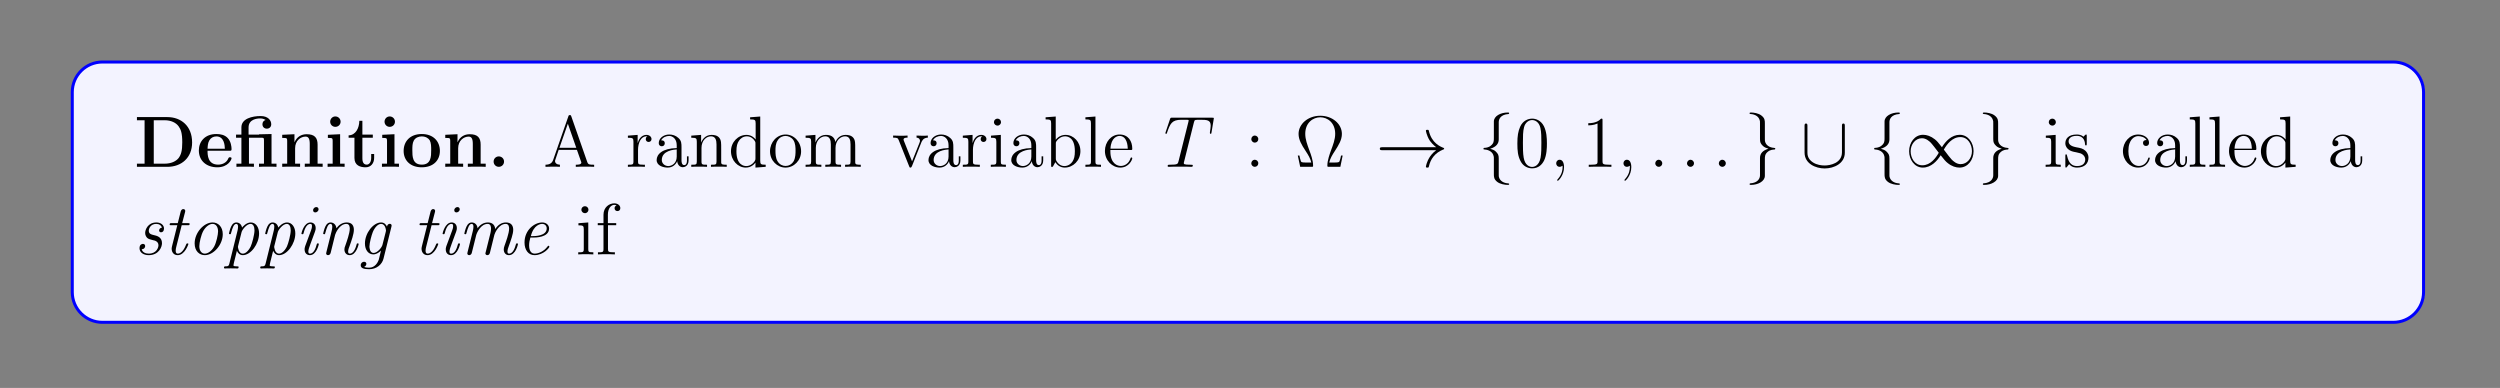<?xml version="1.0" encoding="UTF-8"?>
<svg xmlns="http://www.w3.org/2000/svg" xmlns:xlink="http://www.w3.org/1999/xlink" width="408.468" height="63.387" viewBox="0 0 408.468 63.387">
<rect x="0" y="0" width="408.468" height="63.387" fill="#808080" stroke="none"/>
<defs>
<g>
<g id="glyph-0-0">
</g>
<g id="glyph-0-1">
<path d="M 0.453 -8.125 L 0.453 -7.609 L 1.703 -7.609 L 1.703 -0.516 L 0.453 -0.516 L 0.453 0 L 5.438 0 C 7.703 0 9.469 -1.453 9.469 -3.984 C 9.469 -6.672 7.656 -8.125 5.438 -8.125 Z M 3.203 -0.516 L 3.203 -7.609 L 4.984 -7.609 C 6.016 -7.609 6.844 -7.219 7.281 -6.594 C 7.625 -6.109 7.859 -5.531 7.859 -4 C 7.859 -2.625 7.672 -2 7.266 -1.438 C 6.844 -0.906 6.047 -0.516 4.984 -0.516 Z M 3.203 -0.516 "/>
</g>
<g id="glyph-0-2">
<path d="M 5.359 -2.625 C 5.625 -2.625 5.703 -2.625 5.703 -2.906 C 5.703 -3.266 5.609 -4.156 5.062 -4.719 C 4.578 -5.219 3.906 -5.359 3.219 -5.359 C 1.375 -5.359 0.359 -4.156 0.359 -2.672 C 0.359 -1 1.594 0.078 3.375 0.078 C 5.156 0.078 5.703 -1.188 5.703 -1.391 C 5.703 -1.562 5.516 -1.562 5.453 -1.562 C 5.266 -1.562 5.25 -1.531 5.172 -1.375 C 4.875 -0.609 4.094 -0.359 3.516 -0.359 C 1.797 -0.359 1.781 -1.953 1.781 -2.625 Z M 1.781 -2.953 C 1.812 -3.453 1.828 -3.906 2.078 -4.328 C 2.297 -4.719 2.719 -4.969 3.219 -4.969 C 4.484 -4.969 4.594 -3.547 4.609 -2.953 Z M 1.781 -2.953 "/>
</g>
<g id="glyph-0-3">
<path d="M 4.109 -5.312 L 4.109 -5.266 L 2.406 -5.266 L 2.406 -6.438 C 2.406 -7.781 3.797 -7.906 4.281 -7.906 C 4.406 -7.906 4.828 -7.906 5.188 -7.656 C 4.828 -7.547 4.672 -7.266 4.672 -6.953 C 4.672 -6.516 4.984 -6.234 5.391 -6.234 C 5.781 -6.234 6.109 -6.5 6.109 -6.953 C 6.109 -7.609 5.578 -8.297 4.375 -8.297 C 3.031 -8.297 1.234 -7.891 1.234 -6.453 L 1.234 -5.266 L 0.359 -5.266 L 0.359 -4.75 L 1.234 -4.75 L 1.234 -0.516 L 0.422 -0.516 L 0.422 0 C 0.688 -0.031 1.531 -0.031 1.844 -0.031 C 2.172 -0.031 3.016 -0.031 3.281 0 L 3.281 -0.516 L 2.469 -0.516 L 2.469 -4.75 L 4.562 -4.75 C 4.859 -4.75 4.922 -4.734 4.922 -4.328 L 4.922 -0.516 L 4.109 -0.516 L 4.109 0 C 4.375 -0.031 5.219 -0.031 5.547 -0.031 C 5.859 -0.031 6.703 -0.031 6.969 0 L 6.969 -0.516 L 6.156 -0.516 L 6.156 -5.359 Z M 4.109 -5.312 "/>
</g>
<g id="glyph-0-4">
<path d="M 6.281 -3.625 C 6.281 -4.75 5.797 -5.328 4.5 -5.328 C 3.641 -5.328 2.906 -4.922 2.516 -4.031 L 2.5 -4.031 L 2.5 -5.328 L 0.5 -5.234 L 0.5 -4.719 C 1.234 -4.719 1.312 -4.719 1.312 -4.266 L 1.312 -0.516 L 0.5 -0.516 L 0.5 0 C 0.766 -0.031 1.625 -0.031 1.953 -0.031 C 2.281 -0.031 3.156 -0.031 3.422 0 L 3.422 -0.516 L 2.609 -0.516 L 2.609 -3.031 C 2.609 -4.312 3.547 -4.938 4.312 -4.938 C 4.75 -4.938 5 -4.656 5 -3.75 L 5 -0.516 L 4.188 -0.516 L 4.188 0 C 4.453 -0.031 5.312 -0.031 5.641 -0.031 C 5.969 -0.031 6.828 -0.031 7.109 0 L 7.109 -0.516 L 6.281 -0.516 Z M 6.281 -3.625 "/>
</g>
<g id="glyph-0-5">
<path d="M 2.641 -7.375 C 2.641 -7.859 2.25 -8.234 1.781 -8.234 C 1.297 -8.234 0.938 -7.828 0.938 -7.375 C 0.938 -6.922 1.297 -6.531 1.781 -6.531 C 2.25 -6.531 2.641 -6.891 2.641 -7.375 Z M 0.562 -5.234 L 0.562 -4.719 C 1.25 -4.719 1.344 -4.719 1.344 -4.266 L 1.344 -0.516 L 0.516 -0.516 L 0.516 0 C 0.797 -0.031 1.609 -0.031 1.938 -0.031 C 2.266 -0.031 3.016 -0.031 3.297 0 L 3.297 -0.516 L 2.562 -0.516 L 2.562 -5.328 Z M 0.562 -5.234 "/>
</g>
<g id="glyph-0-6">
<path d="M 2.5 -4.75 L 4.203 -4.75 L 4.203 -5.266 L 2.5 -5.266 L 2.5 -7.516 L 2 -7.516 C 1.984 -6.344 1.422 -5.172 0.25 -5.141 L 0.25 -4.75 L 1.203 -4.75 L 1.203 -1.453 C 1.203 -0.203 2.172 0.078 3.031 0.078 C 3.906 0.078 4.422 -0.594 4.422 -1.469 L 4.422 -2.094 L 3.938 -2.094 L 3.938 -1.484 C 3.938 -0.703 3.578 -0.359 3.203 -0.359 C 2.5 -0.359 2.5 -1.156 2.5 -1.422 Z M 2.5 -4.75 "/>
</g>
<g id="glyph-0-7">
<path d="M 6.281 -2.594 C 6.281 -4.188 5.188 -5.359 3.328 -5.359 C 1.391 -5.359 0.359 -4.141 0.359 -2.594 C 0.359 -1.047 1.453 0.078 3.312 0.078 C 5.25 0.078 6.281 -1.094 6.281 -2.594 Z M 3.328 -0.359 C 1.781 -0.359 1.781 -1.734 1.781 -2.719 C 1.781 -3.266 1.781 -3.859 2.016 -4.281 C 2.281 -4.766 2.812 -4.969 3.312 -4.969 C 3.984 -4.969 4.422 -4.656 4.625 -4.328 C 4.859 -3.891 4.859 -3.281 4.859 -2.719 C 4.859 -1.734 4.859 -0.359 3.328 -0.359 Z M 3.328 -0.359 "/>
</g>
<g id="glyph-0-8">
<path d="M 2.703 -0.859 C 2.703 -1.344 2.312 -1.703 1.844 -1.703 C 1.391 -1.703 1 -1.344 1 -0.859 C 1 -0.359 1.391 0 1.844 0 C 2.312 0 2.703 -0.359 2.703 -0.859 Z M 2.703 -0.859 "/>
</g>
<g id="glyph-1-0">
</g>
<g id="glyph-1-1">
<path d="M 4.578 -8.25 C 4.531 -8.391 4.516 -8.453 4.344 -8.453 C 4.188 -8.453 4.156 -8.422 4.094 -8.234 L 1.625 -1.156 C 1.453 -0.656 1.125 -0.359 0.359 -0.344 L 0.359 0 C 1.094 -0.031 1.109 -0.031 1.5 -0.031 C 1.828 -0.031 2.406 -0.031 2.719 0 L 2.719 -0.344 C 2.219 -0.359 1.922 -0.609 1.922 -0.938 C 1.922 -1 1.922 -1.031 1.984 -1.188 L 2.516 -2.766 L 5.5 -2.766 L 6.156 -0.906 C 6.219 -0.766 6.219 -0.734 6.219 -0.703 C 6.219 -0.344 5.609 -0.344 5.312 -0.344 L 5.312 0 C 5.594 -0.031 6.531 -0.031 6.859 -0.031 C 7.188 -0.031 8.047 -0.031 8.312 0 L 8.312 -0.344 C 7.547 -0.344 7.328 -0.344 7.172 -0.828 Z M 4.016 -7.047 L 5.391 -3.109 L 2.641 -3.109 Z M 4.016 -7.047 "/>
</g>
<g id="glyph-1-2">
<path d="M 1.984 -2.766 C 1.984 -3.906 2.453 -4.984 3.359 -4.984 C 3.453 -4.984 3.484 -4.984 3.531 -4.969 C 3.438 -4.922 3.25 -4.859 3.25 -4.531 C 3.25 -4.188 3.516 -4.062 3.703 -4.062 C 3.938 -4.062 4.188 -4.219 4.188 -4.531 C 4.188 -4.891 3.859 -5.219 3.359 -5.219 C 2.344 -5.219 2 -4.141 1.938 -3.906 L 1.922 -3.906 L 1.922 -5.219 L 0.328 -5.094 L 0.328 -4.75 C 1.141 -4.75 1.234 -4.672 1.234 -4.094 L 1.234 -0.875 C 1.234 -0.344 1.094 -0.344 0.328 -0.344 L 0.328 0 C 0.656 -0.031 1.312 -0.031 1.672 -0.031 C 1.984 -0.031 2.828 -0.031 3.109 0 L 3.109 -0.344 L 2.859 -0.344 C 2 -0.344 1.984 -0.469 1.984 -0.906 Z M 1.984 -2.766 "/>
</g>
<g id="glyph-1-3">
<path d="M 4.578 -3.156 C 4.578 -3.797 4.578 -4.281 4.047 -4.734 C 3.641 -5.109 3.109 -5.281 2.578 -5.281 C 1.609 -5.281 0.859 -4.641 0.859 -3.875 C 0.859 -3.531 1.094 -3.359 1.359 -3.359 C 1.641 -3.359 1.844 -3.562 1.844 -3.844 C 1.844 -4.328 1.422 -4.328 1.25 -4.328 C 1.516 -4.828 2.078 -5.047 2.562 -5.047 C 3.109 -5.047 3.797 -4.594 3.797 -3.531 L 3.797 -3.062 C 1.422 -3.016 0.516 -2.031 0.516 -1.109 C 0.516 -0.172 1.609 0.125 2.328 0.125 C 3.109 0.125 3.641 -0.359 3.875 -0.922 C 3.922 -0.359 4.281 0.062 4.797 0.062 C 5.047 0.062 5.734 -0.109 5.734 -1.047 L 5.734 -1.719 L 5.469 -1.719 L 5.469 -1.047 C 5.469 -0.375 5.188 -0.281 5.016 -0.281 C 4.578 -0.281 4.578 -0.906 4.578 -1.094 Z M 3.797 -1.672 C 3.797 -0.516 2.938 -0.125 2.422 -0.125 C 1.844 -0.125 1.359 -0.547 1.359 -1.109 C 1.359 -2.672 3.375 -2.812 3.797 -2.844 Z M 3.797 -1.672 "/>
</g>
<g id="glyph-1-4">
<path d="M 5.266 -2.875 C 5.266 -3.984 5.266 -4.312 5 -4.688 C 4.656 -5.156 4.094 -5.219 3.688 -5.219 C 2.547 -5.219 2.094 -4.234 2 -4 L 1.984 -4 L 1.984 -5.219 L 0.375 -5.094 L 0.375 -4.75 C 1.188 -4.75 1.281 -4.672 1.281 -4.094 L 1.281 -0.875 C 1.281 -0.344 1.156 -0.344 0.375 -0.344 L 0.375 0 C 0.688 -0.031 1.328 -0.031 1.656 -0.031 C 2 -0.031 2.641 -0.031 2.953 0 L 2.953 -0.344 C 2.188 -0.344 2.047 -0.344 2.047 -0.875 L 2.047 -3.078 C 2.047 -4.328 2.859 -4.984 3.594 -4.984 C 4.328 -4.984 4.5 -4.375 4.5 -3.656 L 4.5 -0.875 C 4.5 -0.344 4.375 -0.344 3.594 -0.344 L 3.594 0 C 3.906 -0.031 4.547 -0.031 4.875 -0.031 C 5.219 -0.031 5.859 -0.031 6.172 0 L 6.172 -0.344 C 5.578 -0.344 5.281 -0.344 5.266 -0.703 Z M 5.266 -2.875 "/>
</g>
<g id="glyph-1-5">
<path d="M 3.547 -8.094 L 3.547 -7.75 C 4.359 -7.75 4.453 -7.656 4.453 -7.078 L 4.453 -4.469 C 4.203 -4.812 3.688 -5.219 2.969 -5.219 C 1.594 -5.219 0.422 -4.062 0.422 -2.547 C 0.422 -1.047 1.547 0.125 2.844 0.125 C 3.75 0.125 4.266 -0.469 4.422 -0.703 L 4.422 0.125 L 6.094 0 L 6.094 -0.344 C 5.297 -0.344 5.203 -0.422 5.203 -1 L 5.203 -8.219 Z M 4.422 -1.391 C 4.422 -1.172 4.422 -1.141 4.266 -0.875 C 3.984 -0.469 3.5 -0.125 2.906 -0.125 C 2.594 -0.125 1.312 -0.234 1.312 -2.531 C 1.312 -3.391 1.453 -3.859 1.719 -4.25 C 1.953 -4.625 2.422 -4.984 3.016 -4.984 C 3.75 -4.984 4.172 -4.453 4.281 -4.266 C 4.422 -4.062 4.422 -4.031 4.422 -3.828 Z M 4.422 -1.391 "/>
</g>
<g id="glyph-1-6">
<path d="M 5.438 -2.531 C 5.438 -4.062 4.281 -5.281 2.906 -5.281 C 1.484 -5.281 0.359 -4.031 0.359 -2.531 C 0.359 -1.016 1.547 0.125 2.891 0.125 C 4.281 0.125 5.438 -1.047 5.438 -2.531 Z M 2.906 -0.141 C 2.469 -0.141 1.938 -0.328 1.594 -0.906 C 1.266 -1.438 1.25 -2.141 1.25 -2.641 C 1.25 -3.094 1.25 -3.812 1.625 -4.344 C 1.953 -4.859 2.469 -5.047 2.891 -5.047 C 3.359 -5.047 3.844 -4.828 4.172 -4.375 C 4.531 -3.828 4.531 -3.078 4.531 -2.641 C 4.531 -2.234 4.531 -1.5 4.234 -0.938 C 3.891 -0.359 3.359 -0.141 2.906 -0.141 Z M 2.906 -0.141 "/>
</g>
<g id="glyph-1-7">
<path d="M 8.484 -2.875 C 8.484 -3.984 8.484 -4.312 8.219 -4.688 C 7.875 -5.156 7.312 -5.219 6.922 -5.219 C 5.938 -5.219 5.438 -4.516 5.25 -4.047 C 5.078 -4.969 4.438 -5.219 3.688 -5.219 C 2.547 -5.219 2.094 -4.234 2 -4 L 1.984 -4 L 1.984 -5.219 L 0.375 -5.094 L 0.375 -4.75 C 1.188 -4.75 1.281 -4.672 1.281 -4.094 L 1.281 -0.875 C 1.281 -0.344 1.156 -0.344 0.375 -0.344 L 0.375 0 C 0.688 -0.031 1.328 -0.031 1.656 -0.031 C 2 -0.031 2.641 -0.031 2.953 0 L 2.953 -0.344 C 2.188 -0.344 2.047 -0.344 2.047 -0.875 L 2.047 -3.078 C 2.047 -4.328 2.859 -4.984 3.594 -4.984 C 4.328 -4.984 4.5 -4.375 4.5 -3.656 L 4.5 -0.875 C 4.5 -0.344 4.375 -0.344 3.594 -0.344 L 3.594 0 C 3.906 -0.031 4.547 -0.031 4.875 -0.031 C 5.219 -0.031 5.859 -0.031 6.172 0 L 6.172 -0.344 C 5.406 -0.344 5.266 -0.344 5.266 -0.875 L 5.266 -3.078 C 5.266 -4.328 6.094 -4.984 6.828 -4.984 C 7.562 -4.984 7.719 -4.375 7.719 -3.656 L 7.719 -0.875 C 7.719 -0.344 7.594 -0.344 6.828 -0.344 L 6.828 0 C 7.125 -0.031 7.766 -0.031 8.094 -0.031 C 8.438 -0.031 9.078 -0.031 9.391 0 L 9.391 -0.344 C 8.797 -0.344 8.5 -0.344 8.484 -0.703 Z M 8.484 -2.875 "/>
</g>
<g id="glyph-1-8">
<path d="M 4.828 -3.984 C 4.938 -4.234 5.141 -4.75 5.891 -4.766 L 5.891 -5.109 C 5.547 -5.078 5.391 -5.078 5.016 -5.078 C 4.766 -5.078 4.594 -5.078 4.047 -5.109 L 4.047 -4.766 C 4.547 -4.734 4.609 -4.375 4.609 -4.25 C 4.609 -4.141 4.578 -4.094 4.531 -3.938 L 3.312 -0.891 L 1.984 -4.234 C 1.938 -4.391 1.922 -4.391 1.922 -4.453 C 1.922 -4.766 2.375 -4.766 2.578 -4.766 L 2.578 -5.109 C 2.281 -5.078 1.672 -5.078 1.344 -5.078 C 0.953 -5.078 0.938 -5.078 0.219 -5.109 L 0.219 -4.766 C 0.875 -4.766 1 -4.719 1.141 -4.344 L 2.828 -0.109 C 2.891 0.062 2.906 0.125 3.062 0.125 C 3.141 0.125 3.203 0.094 3.297 -0.109 Z M 4.828 -3.984 "/>
</g>
<g id="glyph-1-9">
<path d="M 2.062 -7.297 C 2.062 -7.609 1.812 -7.875 1.484 -7.875 C 1.172 -7.875 0.906 -7.625 0.906 -7.312 C 0.906 -6.953 1.203 -6.734 1.484 -6.734 C 1.844 -6.734 2.062 -7.031 2.062 -7.297 Z M 0.422 -5.094 L 0.422 -4.75 C 1.188 -4.75 1.297 -4.672 1.297 -4.094 L 1.297 -0.875 C 1.297 -0.344 1.156 -0.344 0.391 -0.344 L 0.391 0 C 0.719 -0.031 1.297 -0.031 1.641 -0.031 C 1.766 -0.031 2.453 -0.031 2.859 0 L 2.859 -0.344 C 2.078 -0.344 2.031 -0.406 2.031 -0.859 L 2.031 -5.219 Z M 0.422 -5.094 "/>
</g>
<g id="glyph-1-10">
<path d="M 1.984 -8.219 L 0.328 -8.094 L 0.328 -7.75 C 1.141 -7.75 1.234 -7.656 1.234 -7.078 L 1.234 0 L 1.5 0 C 1.547 -0.094 1.875 -0.688 1.922 -0.766 C 2.188 -0.328 2.703 0.125 3.453 0.125 C 4.828 0.125 6.016 -1.031 6.016 -2.562 C 6.016 -4.062 4.906 -5.219 3.594 -5.219 C 2.938 -5.219 2.375 -4.922 1.984 -4.422 Z M 2 -3.797 C 2 -4 2 -4.031 2.125 -4.219 C 2.422 -4.641 2.938 -4.984 3.516 -4.984 C 3.875 -4.984 5.109 -4.844 5.109 -2.562 C 5.109 -1.781 5 -1.281 4.719 -0.859 C 4.484 -0.484 4 -0.125 3.406 -0.125 C 2.766 -0.125 2.359 -0.531 2.156 -0.859 C 2 -1.094 2 -1.156 2 -1.344 Z M 2 -3.797 "/>
</g>
<g id="glyph-1-11">
<path d="M 2.031 -8.219 L 0.391 -8.094 L 0.391 -7.75 C 1.203 -7.75 1.297 -7.656 1.297 -7.078 L 1.297 -0.875 C 1.297 -0.344 1.156 -0.344 0.391 -0.344 L 0.391 0 C 0.719 -0.031 1.297 -0.031 1.656 -0.031 C 2.016 -0.031 2.609 -0.031 2.938 0 L 2.938 -0.344 C 2.172 -0.344 2.031 -0.344 2.031 -0.875 Z M 2.031 -8.219 "/>
</g>
<g id="glyph-1-12">
<path d="M 4.531 -2.75 C 4.797 -2.75 4.828 -2.75 4.828 -2.969 C 4.828 -4.172 4.188 -5.281 2.75 -5.281 C 1.391 -5.281 0.359 -4.062 0.359 -2.594 C 0.359 -1.031 1.562 0.125 2.875 0.125 C 4.281 0.125 4.828 -1.156 4.828 -1.406 C 4.828 -1.484 4.766 -1.531 4.688 -1.531 C 4.594 -1.531 4.578 -1.469 4.547 -1.406 C 4.234 -0.422 3.453 -0.141 2.953 -0.141 C 2.453 -0.141 1.25 -0.469 1.25 -2.516 L 1.25 -2.75 Z M 1.266 -2.969 C 1.359 -4.828 2.406 -5.047 2.734 -5.047 C 4 -5.047 4.078 -3.375 4.094 -2.969 Z M 1.266 -2.969 "/>
</g>
<g id="glyph-1-13">
<path d="M 2.172 -4.531 C 2.172 -4.859 1.906 -5.109 1.609 -5.109 C 1.266 -5.109 1.031 -4.828 1.031 -4.531 C 1.031 -4.188 1.328 -3.953 1.594 -3.953 C 1.922 -3.953 2.172 -4.203 2.172 -4.531 Z M 2.172 -0.578 C 2.172 -0.906 1.906 -1.156 1.609 -1.156 C 1.266 -1.156 1.031 -0.875 1.031 -0.578 C 1.031 -0.219 1.328 0 1.594 0 C 1.922 0 2.172 -0.25 2.172 -0.578 Z M 2.172 -0.578 "/>
</g>
<g id="glyph-1-14">
<path d="M 7.844 -1.844 L 7.578 -1.844 C 7.516 -1.547 7.469 -1.234 7.359 -0.984 C 7.312 -0.797 7.266 -0.703 6.578 -0.703 L 5.656 -0.703 C 5.797 -1.359 6.141 -1.938 6.625 -2.672 C 7.172 -3.531 7.719 -4.391 7.719 -5.375 C 7.719 -7.016 6.156 -8.344 4.188 -8.344 C 2.188 -8.344 0.641 -7 0.641 -5.375 C 0.641 -4.406 1.172 -3.547 1.734 -2.688 C 2.234 -1.922 2.578 -1.359 2.719 -0.703 L 1.781 -0.703 C 1.094 -0.703 1.047 -0.797 1 -0.969 C 0.906 -1.219 0.844 -1.562 0.781 -1.844 L 0.516 -1.844 L 0.906 0 L 2.734 0 C 3 0 3.016 0 3.016 -0.219 C 3.016 -1.047 2.641 -2.078 2.406 -2.688 C 2.062 -3.625 1.734 -4.484 1.734 -5.391 C 1.734 -7.219 3.016 -8.094 4.188 -8.094 C 5.359 -8.094 6.625 -7.219 6.625 -5.391 C 6.625 -4.484 6.281 -3.594 5.953 -2.719 C 5.75 -2.156 5.344 -1.062 5.344 -0.219 C 5.344 0 5.375 0 5.641 0 L 7.469 0 Z M 7.844 -1.844 "/>
</g>
<g id="glyph-1-15">
<path d="M 5.312 -3.797 C 5.312 -4.766 5.25 -5.734 4.828 -6.625 C 4.328 -7.609 3.484 -7.875 2.906 -7.875 C 2.219 -7.875 1.375 -7.531 0.938 -6.547 C 0.609 -5.797 0.484 -5.062 0.484 -3.797 C 0.484 -2.641 0.562 -1.781 1 -0.938 C 1.453 -0.031 2.281 0.25 2.891 0.25 C 3.922 0.25 4.516 -0.359 4.859 -1.047 C 5.281 -1.938 5.312 -3.109 5.312 -3.797 Z M 2.891 0.016 C 2.516 0.016 1.734 -0.203 1.516 -1.5 C 1.391 -2.203 1.391 -3.109 1.391 -3.938 C 1.391 -4.906 1.391 -5.781 1.578 -6.484 C 1.781 -7.266 2.375 -7.641 2.891 -7.641 C 3.344 -7.641 4.031 -7.359 4.25 -6.344 C 4.406 -5.672 4.406 -4.734 4.406 -3.938 C 4.406 -3.141 4.406 -2.234 4.281 -1.516 C 4.047 -0.219 3.297 0.016 2.891 0.016 Z M 2.891 0.016 "/>
</g>
<g id="glyph-1-16">
<path d="M 3.406 -7.594 C 3.406 -7.859 3.406 -7.875 3.172 -7.875 C 2.891 -7.562 2.297 -7.125 1.078 -7.125 L 1.078 -6.781 C 1.344 -6.781 1.938 -6.781 2.594 -7.078 L 2.594 -0.906 C 2.594 -0.484 2.562 -0.344 1.516 -0.344 L 1.156 -0.344 L 1.156 0 C 1.469 -0.031 2.625 -0.031 3.016 -0.031 C 3.406 -0.031 4.531 -0.031 4.859 0 L 4.859 -0.344 L 4.484 -0.344 C 3.453 -0.344 3.406 -0.484 3.406 -0.906 Z M 3.406 -7.594 "/>
</g>
<g id="glyph-1-17">
<path d="M 3.891 -5.016 C 3.891 -5.219 3.891 -5.281 3.766 -5.281 C 3.672 -5.281 3.453 -5.016 3.359 -4.922 C 3 -5.219 2.625 -5.281 2.25 -5.281 C 0.812 -5.281 0.391 -4.5 0.391 -3.844 C 0.391 -3.719 0.391 -3.297 0.844 -2.891 C 1.219 -2.562 1.625 -2.469 2.172 -2.375 C 2.812 -2.234 2.969 -2.203 3.266 -1.969 C 3.484 -1.781 3.641 -1.531 3.641 -1.203 C 3.641 -0.688 3.344 -0.125 2.297 -0.125 C 1.516 -0.125 0.953 -0.562 0.688 -1.75 C 0.641 -1.969 0.641 -1.984 0.625 -1.984 C 0.609 -2.031 0.562 -2.031 0.516 -2.031 C 0.391 -2.031 0.391 -1.984 0.391 -1.766 L 0.391 -0.156 C 0.391 0.062 0.391 0.125 0.516 0.125 C 0.562 0.125 0.578 0.109 0.781 -0.141 C 0.844 -0.219 0.844 -0.25 1.016 -0.438 C 1.469 0.125 2.109 0.125 2.312 0.125 C 3.547 0.125 4.172 -0.562 4.172 -1.5 C 4.172 -2.141 3.781 -2.516 3.672 -2.625 C 3.25 -3 2.922 -3.062 2.141 -3.203 C 1.781 -3.281 0.922 -3.453 0.922 -4.156 C 0.922 -4.531 1.172 -5.062 2.234 -5.062 C 3.531 -5.062 3.594 -3.969 3.625 -3.594 C 3.641 -3.5 3.719 -3.5 3.75 -3.5 C 3.891 -3.5 3.891 -3.562 3.891 -3.781 Z M 3.891 -5.016 "/>
</g>
<g id="glyph-1-18">
<path d="M 4.281 -4.375 C 4.141 -4.375 3.703 -4.375 3.703 -3.891 C 3.703 -3.609 3.906 -3.406 4.188 -3.406 C 4.469 -3.406 4.688 -3.578 4.688 -3.922 C 4.688 -4.719 3.859 -5.281 2.906 -5.281 C 1.516 -5.281 0.422 -4.047 0.422 -2.562 C 0.422 -1.047 1.547 0.125 2.891 0.125 C 4.453 0.125 4.812 -1.297 4.812 -1.406 C 4.812 -1.516 4.719 -1.516 4.688 -1.516 C 4.578 -1.516 4.578 -1.484 4.531 -1.344 C 4.281 -0.5 3.641 -0.141 3 -0.141 C 2.281 -0.141 1.312 -0.766 1.312 -2.562 C 1.312 -4.531 2.328 -5.016 2.906 -5.016 C 3.359 -5.016 4.016 -4.844 4.281 -4.375 Z M 4.281 -4.375 "/>
</g>
<g id="glyph-1-19">
<path d="M 2.031 -4.766 L 3.375 -4.766 L 3.375 -5.109 L 2.016 -5.109 L 2.016 -6.484 C 2.016 -7.562 2.562 -8.094 3.047 -8.094 C 3.141 -8.094 3.312 -8.078 3.453 -8 C 3.406 -8 3.109 -7.891 3.109 -7.547 C 3.109 -7.266 3.297 -7.078 3.578 -7.078 C 3.859 -7.078 4.047 -7.266 4.047 -7.562 C 4.047 -8 3.625 -8.344 3.062 -8.344 C 2.234 -8.344 1.297 -7.703 1.297 -6.484 L 1.297 -5.109 L 0.359 -5.109 L 0.359 -4.766 L 1.297 -4.766 L 1.297 -0.875 C 1.297 -0.344 1.156 -0.344 0.391 -0.344 L 0.391 0 C 0.719 -0.031 1.375 -0.031 1.734 -0.031 C 2.047 -0.031 2.891 -0.031 3.156 0 L 3.156 -0.344 L 2.922 -0.344 C 2.062 -0.344 2.031 -0.469 2.031 -0.906 Z M 2.031 -4.766 "/>
</g>
<g id="glyph-1-20">
<path d="M 1.984 -4.766 L 3.656 -4.766 L 3.656 -5.109 L 1.984 -5.109 L 1.984 -7.281 L 1.734 -7.281 C 1.719 -6.172 1.297 -5.031 0.219 -5 L 0.219 -4.766 L 1.219 -4.766 L 1.219 -1.469 C 1.219 -0.156 2.094 0.125 2.719 0.125 C 3.469 0.125 3.859 -0.609 3.859 -1.469 L 3.859 -2.141 L 3.594 -2.141 L 3.594 -1.5 C 3.594 -0.641 3.25 -0.141 2.797 -0.141 C 1.984 -0.141 1.984 -1.25 1.984 -1.438 Z M 1.984 -4.766 "/>
</g>
<g id="glyph-1-21">
<path d="M 5.266 -2.875 C 5.266 -3.984 5.266 -4.312 5 -4.688 C 4.656 -5.156 4.094 -5.219 3.688 -5.219 C 2.672 -5.219 2.203 -4.453 2.031 -4.094 L 2.031 -8.219 L 0.375 -8.094 L 0.375 -7.75 C 1.188 -7.75 1.281 -7.656 1.281 -7.078 L 1.281 -0.875 C 1.281 -0.344 1.156 -0.344 0.375 -0.344 L 0.375 0 C 0.688 -0.031 1.328 -0.031 1.656 -0.031 C 2 -0.031 2.641 -0.031 2.953 0 L 2.953 -0.344 C 2.188 -0.344 2.047 -0.344 2.047 -0.875 L 2.047 -3.078 C 2.047 -4.328 2.859 -4.984 3.594 -4.984 C 4.328 -4.984 4.5 -4.375 4.5 -3.656 L 4.5 -0.875 C 4.5 -0.344 4.375 -0.344 3.594 -0.344 L 3.594 0 C 3.906 -0.031 4.547 -0.031 4.875 -0.031 C 5.219 -0.031 5.859 -0.031 6.172 0 L 6.172 -0.344 C 5.578 -0.344 5.281 -0.344 5.266 -0.703 Z M 5.266 -2.875 "/>
</g>
<g id="glyph-1-22">
<path d="M 8 -3.844 C 8.156 -3.844 8.375 -3.844 8.375 -4.047 C 8.375 -4.281 8.172 -4.281 8 -4.281 L 1.016 -4.281 C 0.859 -4.281 0.641 -4.281 0.641 -4.062 C 0.641 -3.844 0.844 -3.844 1.016 -3.844 Z M 8 -1.641 C 8.156 -1.641 8.375 -1.641 8.375 -1.844 C 8.375 -2.078 8.172 -2.078 8 -2.078 L 1.016 -2.078 C 0.859 -2.078 0.641 -2.078 0.641 -1.859 C 0.641 -1.641 0.844 -1.641 1.016 -1.641 Z M 8 -1.641 "/>
</g>
<g id="glyph-1-23">
<path d="M 2.906 1.953 C 2.141 1.953 2 1.953 2 1.422 L 2 -0.641 C 2.219 -0.344 2.703 0.125 3.453 0.125 C 4.828 0.125 6.016 -1.031 6.016 -2.562 C 6.016 -4.062 4.906 -5.219 3.609 -5.219 C 2.562 -5.219 2.016 -4.484 1.984 -4.422 L 1.984 -5.219 L 0.328 -5.094 L 0.328 -4.75 C 1.156 -4.75 1.234 -4.672 1.234 -4.141 L 1.234 1.422 C 1.234 1.953 1.094 1.953 0.328 1.953 L 0.328 2.297 C 0.641 2.281 1.281 2.281 1.609 2.281 C 1.953 2.281 2.594 2.281 2.906 2.297 Z M 2 -3.781 C 2 -4 2 -4.016 2.125 -4.203 C 2.484 -4.734 3.062 -4.969 3.516 -4.969 C 4.406 -4.969 5.109 -3.891 5.109 -2.562 C 5.109 -1.156 4.312 -0.125 3.406 -0.125 C 3.031 -0.125 2.688 -0.266 2.453 -0.5 C 2.172 -0.766 2 -1 2 -1.344 Z M 2 -3.781 "/>
</g>
<g id="glyph-1-24">
<path d="M 2.172 -0.578 C 2.172 -0.906 1.906 -1.156 1.609 -1.156 C 1.266 -1.156 1.031 -0.875 1.031 -0.578 C 1.031 -0.219 1.328 0 1.594 0 C 1.922 0 2.172 -0.25 2.172 -0.578 Z M 2.172 -0.578 "/>
</g>
<g id="glyph-2-0">
</g>
<g id="glyph-2-1">
<path d="M 4.938 -7.219 C 5.016 -7.516 5.031 -7.609 5.219 -7.656 C 5.312 -7.688 5.703 -7.688 5.953 -7.688 C 7.125 -7.688 7.688 -7.641 7.688 -6.719 C 7.688 -6.531 7.641 -6.094 7.562 -5.656 L 7.562 -5.5 C 7.562 -5.453 7.609 -5.391 7.672 -5.391 C 7.797 -5.391 7.797 -5.453 7.828 -5.641 L 8.172 -7.734 C 8.203 -7.844 8.203 -7.859 8.203 -7.906 C 8.203 -8.031 8.125 -8.031 7.891 -8.031 L 1.406 -8.031 C 1.141 -8.031 1.125 -8.016 1.047 -7.812 L 0.328 -5.672 C 0.312 -5.656 0.281 -5.516 0.281 -5.5 C 0.281 -5.453 0.328 -5.391 0.406 -5.391 C 0.5 -5.391 0.516 -5.438 0.562 -5.594 C 1.062 -7.016 1.312 -7.688 2.891 -7.688 L 3.688 -7.688 C 3.969 -7.688 4.094 -7.688 4.094 -7.562 C 4.094 -7.516 4.094 -7.5 4.031 -7.281 L 2.438 -0.922 C 2.328 -0.469 2.297 -0.344 1.047 -0.344 C 0.75 -0.344 0.656 -0.344 0.656 -0.125 C 0.656 0 0.797 0 0.859 0 C 1.156 0 1.453 -0.031 1.75 -0.031 L 3.594 -0.031 C 3.891 -0.031 4.219 0 4.516 0 C 4.641 0 4.766 0 4.766 -0.219 C 4.766 -0.344 4.672 -0.344 4.375 -0.344 C 3.297 -0.344 3.297 -0.453 3.297 -0.625 C 3.297 -0.641 3.297 -0.719 3.359 -0.906 Z M 4.938 -7.219 "/>
</g>
<g id="glyph-2-2">
<path d="M 2.312 0.047 C 2.312 -0.641 2.078 -1.156 1.594 -1.156 C 1.219 -1.156 1.031 -0.844 1.031 -0.578 C 1.031 -0.312 1.203 0 1.609 0 C 1.766 0 1.891 -0.047 2 -0.156 C 2.031 -0.172 2.031 -0.172 2.047 -0.172 C 2.078 -0.172 2.078 -0.016 2.078 0.047 C 2.078 0.438 2 1.203 1.312 1.984 C 1.188 2.125 1.188 2.141 1.188 2.172 C 1.188 2.234 1.25 2.281 1.297 2.281 C 1.391 2.281 2.312 1.406 2.312 0.047 Z M 2.312 0.047 "/>
</g>
<g id="glyph-2-3">
<path d="M 2.172 -0.562 C 2.172 -0.906 1.891 -1.156 1.609 -1.156 C 1.266 -1.156 1.031 -0.859 1.031 -0.578 C 1.031 -0.234 1.312 0 1.594 0 C 1.938 0 2.172 -0.281 2.172 -0.562 Z M 2.172 -0.562 "/>
</g>
<g id="glyph-2-4">
<path d="M 2.438 -3.469 C 2.469 -3.547 2.766 -4.141 3.203 -4.516 C 3.5 -4.797 3.906 -4.984 4.375 -4.984 C 4.844 -4.984 5.016 -4.625 5.016 -4.156 C 5.016 -3.484 4.531 -2.125 4.281 -1.5 C 4.188 -1.203 4.125 -1.047 4.125 -0.844 C 4.125 -0.312 4.484 0.125 5.062 0.125 C 6.156 0.125 6.578 -1.625 6.578 -1.688 C 6.578 -1.75 6.531 -1.797 6.453 -1.797 C 6.344 -1.797 6.344 -1.766 6.281 -1.562 C 6 -0.594 5.547 -0.125 5.094 -0.125 C 4.969 -0.125 4.781 -0.125 4.781 -0.516 C 4.781 -0.812 4.922 -1.156 4.984 -1.328 C 5.219 -1.984 5.719 -3.297 5.719 -3.984 C 5.719 -4.688 5.312 -5.219 4.406 -5.219 C 3.359 -5.219 2.797 -4.484 2.578 -4.188 C 2.547 -4.859 2.062 -5.219 1.547 -5.219 C 1.156 -5.219 0.906 -5 0.703 -4.594 C 0.484 -4.172 0.312 -3.453 0.312 -3.406 C 0.312 -3.359 0.359 -3.297 0.453 -3.297 C 0.547 -3.297 0.562 -3.312 0.625 -3.594 C 0.812 -4.312 1.031 -4.984 1.5 -4.984 C 1.781 -4.984 1.875 -4.797 1.875 -4.438 C 1.875 -4.188 1.75 -3.719 1.672 -3.359 L 1.344 -2.078 C 1.297 -1.844 1.156 -1.312 1.094 -1.094 C 1.016 -0.797 0.891 -0.234 0.891 -0.172 C 0.891 -0.016 1.016 0.125 1.203 0.125 C 1.344 0.125 1.5 0.047 1.594 -0.125 C 1.625 -0.188 1.734 -0.609 1.781 -0.844 Z M 2.438 -3.469 "/>
</g>
<g id="glyph-2-5">
<path d="M 5.625 -4.812 L 4.516 -7.406 C 4.672 -7.688 5.016 -7.734 5.156 -7.75 C 5.234 -7.75 5.359 -7.75 5.359 -7.953 C 5.359 -8.094 5.266 -8.094 5.188 -8.094 C 4.984 -8.094 4.75 -8.062 4.547 -8.062 L 3.859 -8.062 C 3.141 -8.062 2.625 -8.094 2.609 -8.094 C 2.516 -8.094 2.391 -8.094 2.391 -7.859 C 2.391 -7.75 2.5 -7.75 2.656 -7.75 C 3.344 -7.75 3.391 -7.625 3.5 -7.344 L 4.922 -4.047 L 2.344 -1.297 C 1.922 -0.844 1.406 -0.391 0.531 -0.344 C 0.391 -0.328 0.297 -0.328 0.297 -0.125 C 0.297 -0.078 0.312 0 0.438 0 C 0.609 0 0.781 -0.031 0.953 -0.031 L 1.5 -0.031 C 1.891 -0.031 2.297 0 2.672 0 C 2.75 0 2.891 0 2.891 -0.219 C 2.891 -0.328 2.812 -0.344 2.734 -0.344 C 2.5 -0.359 2.344 -0.5 2.344 -0.688 C 2.344 -0.891 2.484 -1.031 2.828 -1.391 L 3.891 -2.531 C 4.141 -2.812 4.766 -3.5 5.031 -3.75 L 6.281 -0.844 C 6.281 -0.812 6.344 -0.703 6.344 -0.688 C 6.344 -0.578 6.078 -0.359 5.703 -0.344 C 5.625 -0.344 5.5 -0.328 5.5 -0.125 C 5.5 0 5.609 0 5.672 0 C 5.875 0 6.109 -0.031 6.312 -0.031 L 7.609 -0.031 C 7.828 -0.031 8.047 0 8.25 0 C 8.344 0 8.469 0 8.469 -0.219 C 8.469 -0.344 8.344 -0.344 8.25 -0.344 C 7.531 -0.359 7.516 -0.422 7.312 -0.859 L 5.75 -4.531 L 7.25 -6.141 C 7.359 -6.25 7.641 -6.547 7.75 -6.672 C 8.25 -7.203 8.734 -7.688 9.688 -7.75 C 9.812 -7.75 9.922 -7.75 9.922 -7.953 C 9.922 -8.094 9.812 -8.094 9.766 -8.094 C 9.609 -8.094 9.422 -8.062 9.266 -8.062 L 8.719 -8.062 C 8.344 -8.062 7.922 -8.094 7.562 -8.094 C 7.469 -8.094 7.328 -8.094 7.328 -7.875 C 7.328 -7.75 7.422 -7.75 7.484 -7.75 C 7.672 -7.719 7.875 -7.625 7.875 -7.406 L 7.859 -7.375 C 7.859 -7.297 7.828 -7.172 7.703 -7.031 Z M 5.625 -4.812 "/>
</g>
<g id="glyph-3-0">
</g>
<g id="glyph-3-1">
<path d="M 9.875 -2.719 C 9.219 -2.234 8.906 -1.734 8.812 -1.594 C 8.281 -0.766 8.188 -0.031 8.188 -0.016 C 8.188 0.125 8.328 0.125 8.422 0.125 C 8.625 0.125 8.641 0.109 8.688 -0.109 C 8.953 -1.266 9.656 -2.266 10.984 -2.812 C 11.141 -2.859 11.172 -2.875 11.172 -2.953 C 11.172 -3.047 11.094 -3.078 11.078 -3.094 C 10.547 -3.297 9.125 -3.891 8.672 -5.875 C 8.641 -6.016 8.625 -6.047 8.422 -6.047 C 8.328 -6.047 8.188 -6.047 8.188 -5.906 C 8.188 -5.891 8.297 -5.141 8.781 -4.344 C 9.031 -3.984 9.375 -3.578 9.875 -3.203 L 1.078 -3.203 C 0.859 -3.203 0.656 -3.203 0.656 -2.953 C 0.656 -2.719 0.859 -2.719 1.078 -2.719 Z M 9.875 -2.719 "/>
</g>
<g id="glyph-3-2">
<path d="M 3.359 -7.312 C 3.359 -7.781 3.656 -8.547 4.953 -8.625 C 5.016 -8.641 5.062 -8.688 5.062 -8.75 C 5.062 -8.875 4.969 -8.875 4.828 -8.875 C 3.641 -8.875 2.562 -8.281 2.562 -7.406 L 2.562 -4.703 C 2.562 -4.234 2.562 -3.859 2.078 -3.469 C 1.672 -3.125 1.219 -3.109 0.953 -3.094 C 0.906 -3.078 0.859 -3.031 0.859 -2.953 C 0.859 -2.844 0.922 -2.844 1.047 -2.828 C 1.828 -2.781 2.391 -2.359 2.516 -1.781 C 2.562 -1.641 2.562 -1.625 2.562 -1.203 L 2.562 1.156 C 2.562 1.641 2.562 2.031 3.125 2.469 C 3.594 2.828 4.375 2.953 4.828 2.953 C 4.969 2.953 5.062 2.953 5.062 2.828 C 5.062 2.719 4.984 2.719 4.875 2.703 C 4.125 2.656 3.547 2.281 3.391 1.672 C 3.359 1.562 3.359 1.547 3.359 1.109 L 3.359 -1.375 C 3.359 -1.922 3.25 -2.125 2.875 -2.5 C 2.625 -2.75 2.281 -2.859 1.953 -2.953 C 2.922 -3.234 3.359 -3.781 3.359 -4.469 Z M 3.359 -7.312 "/>
</g>
<g id="glyph-3-3">
<path d="M 2.562 1.391 C 2.562 1.859 2.25 2.625 0.953 2.703 C 0.906 2.719 0.859 2.766 0.859 2.828 C 0.859 2.953 0.984 2.953 1.094 2.953 C 2.234 2.953 3.344 2.375 3.359 1.484 L 3.359 -1.219 C 3.359 -1.688 3.359 -2.062 3.828 -2.453 C 4.234 -2.797 4.688 -2.812 4.953 -2.828 C 5.016 -2.844 5.062 -2.891 5.062 -2.953 C 5.062 -3.078 4.984 -3.078 4.875 -3.094 C 4.094 -3.141 3.516 -3.562 3.391 -4.141 C 3.359 -4.281 3.359 -4.297 3.359 -4.719 L 3.359 -7.078 C 3.359 -7.562 3.359 -7.953 2.781 -8.391 C 2.312 -8.766 1.5 -8.875 1.094 -8.875 C 0.984 -8.875 0.859 -8.875 0.859 -8.75 C 0.859 -8.641 0.922 -8.641 1.047 -8.625 C 1.781 -8.578 2.375 -8.203 2.516 -7.594 C 2.562 -7.484 2.562 -7.469 2.562 -7.031 L 2.562 -4.547 C 2.562 -4 2.656 -3.797 3.031 -3.422 C 3.281 -3.172 3.625 -3.062 3.953 -2.953 C 2.984 -2.688 2.562 -2.141 2.562 -1.453 Z M 2.562 1.391 "/>
</g>
<g id="glyph-3-4">
<path d="M 7.234 -6.656 C 7.234 -6.875 7.234 -7.078 7 -7.078 C 6.766 -7.078 6.766 -6.875 6.766 -6.656 L 6.766 -2.375 C 6.766 -0.594 4.828 -0.219 3.938 -0.219 C 3.406 -0.219 2.672 -0.312 2.031 -0.719 C 1.125 -1.297 1.125 -2.062 1.125 -2.375 L 1.125 -6.656 C 1.125 -6.875 1.125 -7.078 0.891 -7.078 C 0.656 -7.078 0.656 -6.875 0.656 -6.656 L 0.656 -2.328 C 0.656 -0.516 2.469 0.266 3.938 0.266 C 5.484 0.266 7.234 -0.562 7.234 -2.312 Z M 7.234 -6.656 "/>
</g>
<g id="glyph-3-5">
<path d="M 6.016 -3.203 C 5.375 -4.016 5.234 -4.188 4.875 -4.484 C 4.203 -5.016 3.547 -5.234 2.938 -5.234 C 1.547 -5.234 0.656 -3.938 0.656 -2.547 C 0.656 -1.188 1.531 0.125 2.891 0.125 C 4.25 0.125 5.234 -0.953 5.812 -1.891 C 6.453 -1.094 6.594 -0.906 6.969 -0.609 C 7.625 -0.078 8.297 0.125 8.891 0.125 C 10.281 0.125 11.188 -1.172 11.188 -2.562 C 11.188 -3.922 10.297 -5.234 8.938 -5.234 C 7.578 -5.234 6.594 -4.156 6.016 -3.203 Z M 6.328 -2.812 C 6.812 -3.656 7.688 -4.859 9.031 -4.859 C 10.281 -4.859 10.922 -3.625 10.922 -2.562 C 10.922 -1.391 10.125 -0.438 9.078 -0.438 C 8.391 -0.438 7.859 -0.938 7.609 -1.188 C 7.312 -1.5 7.047 -1.875 6.328 -2.812 Z M 5.5 -2.297 C 5.016 -1.438 4.141 -0.25 2.812 -0.25 C 1.547 -0.25 0.906 -1.484 0.906 -2.547 C 0.906 -3.703 1.703 -4.672 2.75 -4.672 C 3.438 -4.672 3.969 -4.172 4.219 -3.922 C 4.516 -3.594 4.781 -3.234 5.5 -2.297 Z M 5.5 -2.297 "/>
</g>
<g id="glyph-3-6">
<path d="M 6.484 -2.719 C 6.688 -2.719 6.906 -2.719 6.906 -2.953 C 6.906 -3.203 6.688 -3.203 6.484 -3.203 L 1.469 -3.203 C 1.609 -4.781 2.969 -5.922 4.641 -5.922 L 6.484 -5.922 C 6.688 -5.922 6.906 -5.922 6.906 -6.156 C 6.906 -6.391 6.688 -6.391 6.484 -6.391 L 4.625 -6.391 C 2.594 -6.391 0.984 -4.859 0.984 -2.953 C 0.984 -1.062 2.594 0.469 4.625 0.469 L 6.484 0.469 C 6.688 0.469 6.906 0.469 6.906 0.234 C 6.906 0 6.688 0 6.484 0 L 4.641 0 C 2.969 0 1.609 -1.141 1.469 -2.719 Z M 6.484 -2.719 "/>
</g>
<g id="glyph-4-0">
</g>
<g id="glyph-4-1">
<path d="M 4.531 -4.359 C 4.094 -4.312 4.078 -3.953 4.078 -3.906 C 4.078 -3.781 4.156 -3.609 4.391 -3.609 C 4.672 -3.609 4.875 -3.828 4.875 -4.234 C 4.875 -4.766 4.391 -5.219 3.641 -5.219 C 2.219 -5.219 1.797 -4.016 1.797 -3.5 C 1.797 -3.062 2.031 -2.812 2.125 -2.703 C 2.328 -2.516 2.562 -2.453 3.062 -2.328 C 3.359 -2.281 3.969 -2.125 3.969 -1.484 C 3.969 -1.156 3.688 -0.125 2.375 -0.125 C 1.953 -0.125 1.359 -0.281 1.234 -0.844 C 1.797 -0.859 1.797 -1.344 1.797 -1.375 C 1.797 -1.625 1.594 -1.719 1.438 -1.719 C 1.344 -1.719 0.875 -1.672 0.875 -1.016 C 0.875 -0.297 1.547 0.125 2.375 0.125 C 4.031 0.125 4.547 -1.203 4.547 -1.828 C 4.547 -2.859 3.703 -3.047 3.141 -3.172 C 2.812 -3.25 2.391 -3.344 2.391 -3.875 C 2.391 -4.188 2.656 -4.984 3.609 -4.984 C 4.094 -4.984 4.438 -4.734 4.531 -4.359 Z M 4.531 -4.359 "/>
</g>
<g id="glyph-4-2">
<path d="M 3.031 -4.766 L 4.016 -4.766 C 4.219 -4.766 4.328 -4.766 4.328 -4.969 C 4.328 -5.109 4.25 -5.109 4.047 -5.109 L 3.109 -5.109 L 3.594 -6.969 C 3.594 -6.984 3.609 -7.094 3.609 -7.125 C 3.609 -7.219 3.531 -7.406 3.297 -7.406 C 3.016 -7.406 2.906 -7.141 2.859 -6.969 L 2.391 -5.109 L 1.391 -5.109 C 1.172 -5.109 1.062 -5.109 1.062 -4.875 C 1.062 -4.766 1.156 -4.766 1.344 -4.766 L 2.312 -4.766 L 1.453 -1.344 C 1.391 -1.109 1.391 -0.969 1.391 -0.922 C 1.391 -0.375 1.719 0.125 2.375 0.125 C 3.531 0.125 4.125 -1.641 4.125 -1.688 C 4.125 -1.797 4.016 -1.797 3.969 -1.797 C 3.844 -1.797 3.828 -1.781 3.766 -1.641 C 3.625 -1.281 3.156 -0.125 2.391 -0.125 C 2.219 -0.125 2.047 -0.203 2.047 -0.594 C 2.047 -0.766 2.094 -1.047 2.141 -1.219 Z M 3.031 -4.766 "/>
</g>
<g id="glyph-4-3">
<path d="M 5.891 -3.297 C 5.891 -4.531 5.125 -5.219 4.234 -5.219 C 2.797 -5.219 1.297 -3.547 1.297 -1.797 C 1.297 -0.516 2.094 0.125 2.953 0.125 C 4.391 0.125 5.891 -1.578 5.891 -3.297 Z M 2.953 -0.125 C 2.469 -0.125 2.062 -0.547 2.062 -1.344 C 2.062 -1.891 2.344 -3.203 2.734 -3.875 C 3.172 -4.625 3.781 -4.984 4.219 -4.984 C 4.828 -4.984 5.125 -4.422 5.125 -3.75 C 5.125 -3.25 4.844 -1.906 4.469 -1.25 C 3.984 -0.422 3.375 -0.125 2.953 -0.125 Z M 2.953 -0.125 "/>
</g>
<g id="glyph-4-4">
<path d="M 1.047 1.516 C 0.953 1.891 0.859 1.953 0.422 1.953 C 0.281 1.953 0.172 1.953 0.172 2.172 C 0.172 2.281 0.25 2.297 0.312 2.297 C 0.609 2.297 0.953 2.281 1.281 2.281 C 1.641 2.281 2.016 2.297 2.359 2.297 C 2.422 2.297 2.562 2.297 2.562 2.078 C 2.562 1.953 2.5 1.953 2.281 1.953 C 2.031 1.953 1.719 1.953 1.719 1.781 C 1.719 1.672 1.734 1.594 2.281 -0.594 C 2.406 -0.297 2.703 0.125 3.25 0.125 C 4.547 0.125 5.906 -1.703 5.906 -3.422 C 5.906 -4.453 5.359 -5.219 4.547 -5.219 C 3.797 -5.219 3.188 -4.469 3.125 -4.375 C 3.016 -4.969 2.594 -5.219 2.188 -5.219 C 1.922 -5.219 1.609 -5.109 1.359 -4.594 C 1.141 -4.156 0.984 -3.453 0.984 -3.422 C 0.984 -3.328 1.047 -3.297 1.156 -3.297 C 1.281 -3.297 1.297 -3.312 1.359 -3.594 C 1.547 -4.281 1.766 -4.984 2.172 -4.984 C 2.469 -4.984 2.469 -4.641 2.469 -4.5 C 2.469 -4.281 2.422 -4.031 2.375 -3.844 Z M 3.047 -3.641 C 3.141 -4.016 3.859 -4.984 4.516 -4.984 C 4.938 -4.984 5.156 -4.547 5.156 -3.922 C 5.156 -3.25 4.766 -1.781 4.531 -1.281 C 4.109 -0.453 3.625 -0.125 3.25 -0.125 C 2.516 -0.125 2.453 -1.234 2.453 -1.25 C 2.453 -1.281 2.469 -1.312 2.484 -1.406 Z M 3.047 -3.641 "/>
</g>
<g id="glyph-4-5">
<path d="M 3.781 -7.375 C 3.781 -7.609 3.609 -7.734 3.406 -7.734 C 3.203 -7.734 2.891 -7.547 2.891 -7.219 C 2.891 -6.953 3.078 -6.859 3.25 -6.859 C 3.5 -6.859 3.781 -7.078 3.781 -7.375 Z M 1.594 -1.344 C 1.5 -1.078 1.5 -0.922 1.5 -0.812 C 1.5 -0.125 1.969 0.125 2.359 0.125 C 3.453 0.125 3.828 -1.641 3.828 -1.688 C 3.828 -1.797 3.719 -1.797 3.672 -1.797 C 3.531 -1.797 3.516 -1.766 3.469 -1.594 C 3.359 -1.188 3.062 -0.125 2.375 -0.125 C 2.25 -0.125 2.109 -0.172 2.109 -0.469 C 2.109 -0.766 2.281 -1.203 2.484 -1.781 L 3.188 -3.688 C 3.297 -3.984 3.312 -4.094 3.312 -4.297 C 3.312 -4.906 2.922 -5.219 2.469 -5.219 C 1.375 -5.219 0.984 -3.469 0.984 -3.406 C 0.984 -3.297 1.094 -3.297 1.156 -3.297 C 1.297 -3.297 1.297 -3.344 1.344 -3.5 C 1.438 -3.891 1.75 -4.984 2.438 -4.984 C 2.703 -4.984 2.703 -4.766 2.703 -4.625 C 2.703 -4.328 2.625 -4.125 2.547 -3.906 Z M 1.594 -1.344 "/>
</g>
<g id="glyph-4-6">
<path d="M 2.938 -3.203 C 3.016 -3.469 3.641 -4.984 4.781 -4.984 C 5.328 -4.984 5.328 -4.391 5.328 -4.188 C 5.328 -3.453 4.812 -2.031 4.609 -1.453 C 4.5 -1.156 4.453 -1.047 4.453 -0.812 C 4.453 -0.234 4.828 0.125 5.312 0.125 C 6.406 0.125 6.781 -1.641 6.781 -1.688 C 6.781 -1.797 6.688 -1.797 6.625 -1.797 C 6.484 -1.797 6.484 -1.766 6.438 -1.594 C 6.328 -1.188 6 -0.125 5.344 -0.125 C 5.156 -0.125 5.062 -0.203 5.062 -0.469 C 5.062 -0.766 5.203 -1.125 5.297 -1.359 C 5.609 -2.234 6 -3.328 6 -4.016 C 6 -4.641 5.734 -5.219 4.828 -5.219 C 4.094 -5.219 3.531 -4.797 3.141 -4.266 C 3.109 -4.797 2.734 -5.219 2.188 -5.219 C 1.922 -5.219 1.609 -5.109 1.359 -4.594 C 1.141 -4.156 0.984 -3.453 0.984 -3.422 C 0.984 -3.328 1.047 -3.297 1.156 -3.297 C 1.281 -3.297 1.297 -3.312 1.359 -3.594 C 1.547 -4.281 1.766 -4.984 2.172 -4.984 C 2.469 -4.984 2.469 -4.641 2.469 -4.5 C 2.469 -4.281 2.422 -4.016 2.375 -3.844 L 1.516 -0.391 C 1.469 -0.219 1.469 -0.219 1.469 -0.172 C 1.469 -0.031 1.562 0.125 1.781 0.125 C 2.047 0.125 2.172 -0.094 2.219 -0.297 Z M 2.938 -3.203 "/>
</g>
<g id="glyph-4-7">
<path d="M 5.625 -4.531 C 5.656 -4.656 5.656 -4.688 5.656 -4.719 C 5.656 -4.844 5.562 -5 5.359 -5 C 5.078 -5 4.922 -4.75 4.906 -4.547 L 4.891 -4.547 C 4.766 -4.828 4.484 -5.219 3.938 -5.219 C 2.672 -5.219 1.297 -3.5 1.297 -1.781 C 1.297 -0.688 1.891 0 2.672 0 C 3.297 0 3.844 -0.547 3.922 -0.625 L 3.547 0.906 C 3.406 1.281 2.953 2.172 2 2.172 C 1.875 2.172 1.469 2.172 1.156 2.047 C 1.422 1.938 1.531 1.703 1.531 1.547 C 1.531 1.391 1.422 1.203 1.156 1.203 C 0.906 1.203 0.609 1.391 0.609 1.781 C 0.609 2.234 1.078 2.422 1.984 2.422 C 3.203 2.422 4.094 1.641 4.328 0.703 Z M 4.156 -1.547 C 4.062 -1.156 3.344 -0.234 2.703 -0.234 C 2.062 -0.234 2.031 -1.156 2.031 -1.297 C 2.031 -1.859 2.391 -3.203 2.578 -3.641 C 2.875 -4.375 3.406 -4.984 3.938 -4.984 C 4.641 -4.984 4.734 -3.969 4.734 -3.891 C 4.734 -3.875 4.719 -3.812 4.703 -3.703 Z M 4.156 -1.547 "/>
</g>
<g id="glyph-4-8">
<path d="M 5.891 -3.203 C 5.969 -3.484 6.609 -4.984 7.75 -4.984 C 8.297 -4.984 8.297 -4.391 8.297 -4.188 C 8.297 -3.453 7.766 -2.031 7.562 -1.453 C 7.469 -1.156 7.422 -1.047 7.422 -0.812 C 7.422 -0.234 7.781 0.125 8.266 0.125 C 9.375 0.125 9.75 -1.641 9.75 -1.688 C 9.75 -1.797 9.641 -1.797 9.594 -1.797 C 9.453 -1.797 9.438 -1.766 9.391 -1.594 C 9.281 -1.188 8.969 -0.125 8.297 -0.125 C 8.125 -0.125 8.031 -0.203 8.031 -0.469 C 8.031 -0.766 8.156 -1.125 8.25 -1.359 C 8.562 -2.234 8.969 -3.328 8.969 -4.016 C 8.969 -4.641 8.688 -5.219 7.781 -5.219 C 7.047 -5.219 6.453 -4.797 6.031 -4.141 C 5.953 -4.953 5.406 -5.219 4.828 -5.219 C 4.141 -5.219 3.562 -4.859 3.141 -4.266 C 3.109 -4.797 2.734 -5.219 2.188 -5.219 C 1.922 -5.219 1.609 -5.109 1.359 -4.594 C 1.141 -4.156 0.984 -3.453 0.984 -3.422 C 0.984 -3.328 1.047 -3.297 1.156 -3.297 C 1.281 -3.297 1.297 -3.312 1.359 -3.594 C 1.547 -4.281 1.766 -4.984 2.172 -4.984 C 2.469 -4.984 2.469 -4.641 2.469 -4.5 C 2.469 -4.281 2.422 -4.016 2.375 -3.844 L 1.516 -0.391 C 1.469 -0.219 1.469 -0.219 1.469 -0.172 C 1.469 -0.031 1.562 0.125 1.781 0.125 C 1.922 0.125 2.109 0.031 2.188 -0.203 C 2.219 -0.312 2.672 -2.094 2.734 -2.391 C 2.797 -2.656 2.859 -2.906 2.922 -3.156 C 3.047 -3.594 3.688 -4.984 4.797 -4.984 C 5.344 -4.984 5.344 -4.375 5.344 -4.188 C 5.344 -3.953 5.297 -3.688 5.25 -3.484 L 4.469 -0.359 C 4.422 -0.219 4.422 -0.188 4.422 -0.172 C 4.422 -0.031 4.531 0.125 4.734 0.125 C 5.016 0.125 5.125 -0.094 5.172 -0.297 Z M 5.891 -3.203 "/>
</g>
<g id="glyph-4-9">
<path d="M 2.719 -2.75 C 3.141 -2.75 5.359 -2.75 5.359 -4.234 C 5.359 -4.766 4.922 -5.219 4.234 -5.219 C 3 -5.219 1.344 -4.016 1.344 -1.938 C 1.344 -0.734 1.969 0.125 2.969 0.125 C 4.438 0.125 5.406 -1.078 5.406 -1.25 C 5.406 -1.328 5.312 -1.422 5.25 -1.422 C 5.219 -1.422 5.203 -1.406 5.109 -1.297 C 4.484 -0.453 3.594 -0.125 2.984 -0.125 C 2.203 -0.125 2.094 -1.047 2.094 -1.438 C 2.094 -1.953 2.172 -2.281 2.297 -2.75 Z M 2.375 -2.984 C 2.844 -4.875 4 -4.984 4.219 -4.984 C 4.688 -4.984 4.969 -4.656 4.969 -4.25 C 4.969 -2.984 3 -2.984 2.625 -2.984 Z M 2.375 -2.984 "/>
</g>
<g id="glyph-5-0">
</g>
<g id="glyph-5-1">
<path d="M 3.859 -2.516 C 3.859 -3.359 3.766 -3.875 3.516 -4.375 C 3.172 -5.078 2.531 -5.25 2.094 -5.25 C 1.094 -5.25 0.734 -4.5 0.625 -4.281 C 0.344 -3.703 0.328 -2.922 0.328 -2.516 C 0.328 -2 0.344 -1.203 0.719 -0.562 C 1.094 0.016 1.672 0.172 2.094 0.172 C 2.469 0.172 3.141 0.047 3.547 -0.734 C 3.828 -1.297 3.859 -2 3.859 -2.516 Z M 2.094 -0.062 C 1.828 -0.062 1.281 -0.188 1.109 -1.016 C 1.031 -1.453 1.031 -2.203 1.031 -2.609 C 1.031 -3.156 1.031 -3.703 1.109 -4.141 C 1.281 -4.953 1.891 -5.031 2.094 -5.031 C 2.359 -5.031 2.906 -4.891 3.062 -4.172 C 3.156 -3.734 3.156 -3.141 3.156 -2.609 C 3.156 -2.141 3.156 -1.438 3.062 -1 C 2.891 -0.172 2.344 -0.062 2.094 -0.062 Z M 2.094 -0.062 "/>
</g>
<g id="glyph-6-0">
</g>
<g id="glyph-6-1">
<path d="M 1.578 -1.297 C 1.609 -1.406 1.688 -1.719 1.703 -1.828 C 1.812 -2.25 1.812 -2.266 2 -2.531 C 2.25 -2.906 2.625 -3.266 3.156 -3.266 C 3.438 -3.266 3.609 -3.094 3.609 -2.719 C 3.609 -2.281 3.281 -1.391 3.125 -1 C 3.016 -0.734 3.016 -0.688 3.016 -0.594 C 3.016 -0.141 3.391 0.078 3.734 0.078 C 4.5 0.078 4.828 -1.031 4.828 -1.125 C 4.828 -1.203 4.766 -1.234 4.703 -1.234 C 4.609 -1.234 4.594 -1.172 4.578 -1.094 C 4.391 -0.453 4.062 -0.141 3.75 -0.141 C 3.625 -0.141 3.562 -0.219 3.562 -0.406 C 3.562 -0.578 3.625 -0.75 3.703 -0.953 C 3.828 -1.25 4.172 -2.156 4.172 -2.609 C 4.172 -3.203 3.766 -3.484 3.203 -3.484 C 2.562 -3.484 2.141 -3.094 1.922 -2.797 C 1.859 -3.234 1.516 -3.484 1.109 -3.484 C 0.828 -3.484 0.625 -3.297 0.5 -3.047 C 0.312 -2.688 0.234 -2.281 0.234 -2.266 C 0.234 -2.203 0.297 -2.172 0.359 -2.172 C 0.453 -2.172 0.469 -2.203 0.516 -2.406 C 0.609 -2.797 0.75 -3.266 1.094 -3.266 C 1.297 -3.266 1.344 -3.062 1.344 -2.891 C 1.344 -2.75 1.297 -2.594 1.234 -2.328 C 1.219 -2.266 1.109 -1.812 1.078 -1.703 L 0.781 -0.516 C 0.75 -0.391 0.703 -0.203 0.703 -0.172 C 0.703 0.016 0.859 0.078 0.953 0.078 C 1.094 0.078 1.219 -0.016 1.266 -0.109 C 1.297 -0.156 1.359 -0.422 1.391 -0.594 Z M 1.578 -1.297 "/>
</g>
<g id="glyph-7-0">
</g>
<g id="glyph-7-1">
<path d="M 1.328 -7.047 L 1.328 -1.266 C 1.328 -0.641 1.234 -0.422 0.625 -0.422 C 0.5 -0.422 0.297 -0.406 0.297 -0.219 C 0.297 0 0.484 0 0.703 0 L 2.531 0 C 2.75 0 2.922 0 2.922 -0.219 C 2.922 -0.406 2.734 -0.422 2.562 -0.422 C 1.922 -0.422 1.828 -0.672 1.828 -1.297 L 1.828 -6.719 L 6.938 0.047 C 7.047 0.188 7.109 0.219 7.188 0.219 C 7.391 0.219 7.391 0.031 7.391 -0.172 L 7.391 -6.859 C 7.391 -7.516 7.5 -7.688 8.047 -7.703 C 8.109 -7.703 8.312 -7.703 8.312 -7.906 C 8.312 -8.109 8.141 -8.109 7.922 -8.109 L 6.188 -8.109 C 5.984 -8.109 5.797 -8.109 5.797 -7.906 C 5.797 -7.703 6 -7.703 6.141 -7.703 C 6.797 -7.688 6.891 -7.453 6.891 -6.828 L 6.891 -3.109 L 3.312 -7.953 C 3.203 -8.109 3.156 -8.109 2.891 -8.109 L 0.828 -8.109 C 0.609 -8.109 0.438 -8.109 0.438 -7.906 C 0.438 -7.719 0.609 -7.703 0.688 -7.703 C 1 -7.656 1.234 -7.469 1.344 -7.328 C 1.328 -7.234 1.328 -7.219 1.328 -7.047 Z M 6.969 -0.609 L 1.828 -7.422 C 1.703 -7.562 1.703 -7.578 1.578 -7.703 L 2.984 -7.703 L 6.969 -2.312 Z M 6.969 -0.609 "/>
</g>
</g>
<clipPath id="clip-0">
<path clip-rule="nonzero" d="M 11.559 10 L 396.387 10 L 396.387 52.914 L 11.559 52.914 Z M 11.559 10 "/>
</clipPath>
<clipPath id="clip-1">
<path clip-rule="nonzero" d="M 11.809 47.73 L 11.809 15.047 C 11.809 12.32 14.016 10.113 16.742 10.113 L 391.207 10.113 C 393.93 10.113 396.141 12.32 396.141 15.047 L 396.141 47.73 C 396.141 50.457 393.93 52.664 391.207 52.664 L 16.742 52.664 C 14.016 52.664 11.809 50.457 11.809 47.73 Z M 11.809 47.73 "/>
</clipPath>
<clipPath id="clip-2">
<path clip-rule="nonzero" d="M 11.559 9.867 L 396.387 9.867 L 396.387 52.914 L 11.559 52.914 Z M 11.559 9.867 "/>
</clipPath>
</defs>
<g clip-path="url(#clip-0)">
<g clip-path="url(#clip-1)">
<path fill-rule="nonzero" fill="rgb(95%, 95%, 100%)" fill-opacity="1" d="M 11.809 47.73 L 11.809 15.047 C 11.809 12.32 14.016 10.113 16.742 10.113 L 391.207 10.113 C 393.93 10.113 396.141 12.32 396.141 15.047 L 396.141 47.73 C 396.141 50.457 393.93 52.664 391.207 52.664 L 16.742 52.664 C 14.016 52.664 11.809 50.457 11.809 47.73 Z M 11.809 47.73 "/>
</g>
</g>
<g clip-path="url(#clip-2)">
<path fill="none" stroke-width="0.498" stroke-linecap="butt" stroke-linejoin="miter" stroke="rgb(0%, 0%, 100%)" stroke-opacity="1" stroke-miterlimit="10" d="M 0.251 5.232 L 0.251 38.232 C 0.251 40.985 2.479 43.213 5.232 43.213 L 383.318 43.213 C 386.067 43.213 388.3 40.985 388.3 38.232 L 388.3 5.232 C 388.3 2.479 386.067 0.251 383.318 0.251 L 5.232 0.251 C 2.479 0.251 0.251 2.479 0.251 5.232 Z M 0.251 5.232 " transform="matrix(0.99, 0, 0, -0.99, 11.56, 52.912)"/>
</g>
<g fill="rgb(0%, 0%, 0%)" fill-opacity="1">
<use xlink:href="#glyph-0-1" x="21.92" y="27.257"/>
<use xlink:href="#glyph-0-2" x="32.13" y="27.257"/>
<use xlink:href="#glyph-0-3" x="38.208" y="27.257"/>
<use xlink:href="#glyph-0-4" x="45.609" y="27.257"/>
<use xlink:href="#glyph-0-5" x="53.009" y="27.257"/>
<use xlink:href="#glyph-0-6" x="56.709" y="27.257"/>
<use xlink:href="#glyph-0-5" x="61.89" y="27.257"/>
<use xlink:href="#glyph-0-7" x="65.59" y="27.257"/>
<use xlink:href="#glyph-0-4" x="72.25" y="27.257"/>
<use xlink:href="#glyph-0-8" x="79.651" y="27.257"/>
</g>
<g fill="rgb(0%, 0%, 0%)" fill-opacity="1">
<use xlink:href="#glyph-1-1" x="88.764" y="27.257"/>
</g>
<g fill="rgb(0%, 0%, 0%)" fill-opacity="1">
<use xlink:href="#glyph-1-2" x="102.262" y="27.257"/>
<use xlink:href="#glyph-1-3" x="106.771" y="27.257"/>
<use xlink:href="#glyph-1-4" x="112.568" y="27.257"/>
<use xlink:href="#glyph-1-5" x="119.01" y="27.257"/>
<use xlink:href="#glyph-1-6" x="125.451" y="27.257"/>
<use xlink:href="#glyph-1-7" x="131.248" y="27.257"/>
</g>
<g fill="rgb(0%, 0%, 0%)" fill-opacity="1">
<use xlink:href="#glyph-1-8" x="145.706" y="27.257"/>
</g>
<g fill="rgb(0%, 0%, 0%)" fill-opacity="1">
<use xlink:href="#glyph-1-3" x="151.185" y="27.257"/>
<use xlink:href="#glyph-1-2" x="156.983" y="27.257"/>
<use xlink:href="#glyph-1-9" x="161.492" y="27.257"/>
<use xlink:href="#glyph-1-3" x="164.712" y="27.257"/>
<use xlink:href="#glyph-1-10" x="170.509" y="27.257"/>
<use xlink:href="#glyph-1-11" x="176.951" y="27.257"/>
<use xlink:href="#glyph-1-12" x="180.171" y="27.257"/>
</g>
<g fill="rgb(0%, 0%, 0%)" fill-opacity="1">
<use xlink:href="#glyph-2-1" x="190.123" y="27.257"/>
</g>
<g fill="rgb(0%, 0%, 0%)" fill-opacity="1">
<use xlink:href="#glyph-1-13" x="203.417" y="27.257"/>
</g>
<g fill="rgb(0%, 0%, 0%)" fill-opacity="1">
<use xlink:href="#glyph-1-14" x="211.528" y="27.257"/>
</g>
<g fill="rgb(0%, 0%, 0%)" fill-opacity="1">
<use xlink:href="#glyph-3-1" x="224.785" y="27.257"/>
</g>
<g fill="rgb(0%, 0%, 0%)" fill-opacity="1">
<use xlink:href="#glyph-3-2" x="241.516" y="27.257"/>
</g>
<g fill="rgb(0%, 0%, 0%)" fill-opacity="1">
<use xlink:href="#glyph-1-15" x="247.434" y="27.257"/>
</g>
<g fill="rgb(0%, 0%, 0%)" fill-opacity="1">
<use xlink:href="#glyph-2-2" x="253.231" y="27.257"/>
</g>
<g fill="rgb(0%, 0%, 0%)" fill-opacity="1">
<use xlink:href="#glyph-1-16" x="258.425" y="27.257"/>
</g>
<g fill="rgb(0%, 0%, 0%)" fill-opacity="1">
<use xlink:href="#glyph-2-2" x="264.222" y="27.257"/>
</g>
<g fill="rgb(0%, 0%, 0%)" fill-opacity="1">
<use xlink:href="#glyph-2-3" x="269.42" y="27.257"/>
</g>
<g fill="rgb(0%, 0%, 0%)" fill-opacity="1">
<use xlink:href="#glyph-2-3" x="274.606" y="27.257"/>
</g>
<g fill="rgb(0%, 0%, 0%)" fill-opacity="1">
<use xlink:href="#glyph-2-3" x="279.804" y="27.257"/>
</g>
<g fill="rgb(0%, 0%, 0%)" fill-opacity="1">
<use xlink:href="#glyph-3-3" x="284.998" y="27.257"/>
</g>
<g fill="rgb(0%, 0%, 0%)" fill-opacity="1">
<use xlink:href="#glyph-3-4" x="294.186" y="27.257"/>
</g>
<g fill="rgb(0%, 0%, 0%)" fill-opacity="1">
<use xlink:href="#glyph-3-2" x="305.349" y="27.257"/>
<use xlink:href="#glyph-3-5" x="311.269" y="27.257"/>
<use xlink:href="#glyph-3-3" x="323.11" y="27.257"/>
</g>
<g fill="rgb(0%, 0%, 0%)" fill-opacity="1">
<use xlink:href="#glyph-1-9" x="333.839" y="27.257"/>
<use xlink:href="#glyph-1-17" x="337.059" y="27.257"/>
</g>
<g fill="rgb(0%, 0%, 0%)" fill-opacity="1">
<use xlink:href="#glyph-1-18" x="346.439" y="27.257"/>
<use xlink:href="#glyph-1-3" x="351.593" y="27.257"/>
<use xlink:href="#glyph-1-11" x="357.39" y="27.257"/>
<use xlink:href="#glyph-1-11" x="360.61" y="27.257"/>
<use xlink:href="#glyph-1-12" x="363.831" y="27.257"/>
<use xlink:href="#glyph-1-5" x="368.984" y="27.257"/>
</g>
<g fill="rgb(0%, 0%, 0%)" fill-opacity="1">
<use xlink:href="#glyph-1-3" x="380.221" y="27.257"/>
</g>
<g fill="rgb(0%, 0%, 0%)" fill-opacity="1">
<use xlink:href="#glyph-4-1" x="21.92" y="41.565"/>
<use xlink:href="#glyph-4-2" x="26.656" y="41.565"/>
<use xlink:href="#glyph-4-3" x="30.505" y="41.565"/>
<use xlink:href="#glyph-4-4" x="36.425" y="41.565"/>
<use xlink:href="#glyph-4-4" x="42.345" y="41.565"/>
<use xlink:href="#glyph-4-5" x="48.266" y="41.565"/>
<use xlink:href="#glyph-4-6" x="51.818" y="41.565"/>
<use xlink:href="#glyph-4-7" x="58.33" y="41.565"/>
</g>
<g fill="rgb(0%, 0%, 0%)" fill-opacity="1">
<use xlink:href="#glyph-4-2" x="67.483" y="41.565"/>
<use xlink:href="#glyph-4-5" x="71.331" y="41.565"/>
<use xlink:href="#glyph-4-8" x="74.884" y="41.565"/>
<use xlink:href="#glyph-4-9" x="84.356" y="41.565"/>
</g>
<g fill="rgb(0%, 0%, 0%)" fill-opacity="1">
<use xlink:href="#glyph-1-9" x="94.085" y="41.565"/>
<use xlink:href="#glyph-1-19" x="97.306" y="41.565"/>
</g>
<g fill="rgb(95%, 95%, 100%)" fill-opacity="1">
<use xlink:href="#glyph-1-20" x="104.365" y="41.565"/>
<use xlink:href="#glyph-1-21" x="108.874" y="41.565"/>
<use xlink:href="#glyph-1-12" x="115.316" y="41.565"/>
</g>
<g fill="rgb(95%, 95%, 100%)" fill-opacity="1">
<use xlink:href="#glyph-1-12" x="123.985" y="41.565"/>
<use xlink:href="#glyph-1-8" x="129.138" y="41.565"/>
</g>
<g fill="rgb(95%, 95%, 100%)" fill-opacity="1">
<use xlink:href="#glyph-1-12" x="134.926" y="41.565"/>
<use xlink:href="#glyph-1-4" x="140.079" y="41.565"/>
</g>
<g fill="rgb(95%, 95%, 100%)" fill-opacity="1">
<use xlink:href="#glyph-1-20" x="146.201" y="41.565"/>
</g>
<g fill="rgb(95%, 95%, 100%)" fill-opacity="1">
<use xlink:href="#glyph-3-2" x="154.228" y="41.565"/>
</g>
<g fill="rgb(95%, 95%, 100%)" fill-opacity="1">
<use xlink:href="#glyph-2-1" x="160.148" y="41.565"/>
</g>
<g fill="rgb(95%, 95%, 100%)" fill-opacity="1">
<use xlink:href="#glyph-1-22" x="171.842" y="41.565"/>
</g>
<g fill="rgb(95%, 95%, 100%)" fill-opacity="1">
<use xlink:href="#glyph-2-4" x="184.149" y="41.565"/>
</g>
<g fill="rgb(95%, 95%, 100%)" fill-opacity="1">
<use xlink:href="#glyph-3-3" x="191.07" y="41.565"/>
</g>
<g fill="rgb(95%, 95%, 100%)" fill-opacity="1">
<use xlink:href="#glyph-1-5" x="200.506" y="41.565"/>
<use xlink:href="#glyph-1-12" x="206.947" y="41.565"/>
<use xlink:href="#glyph-1-23" x="212.1" y="41.565"/>
</g>
<g fill="rgb(95%, 95%, 100%)" fill-opacity="1">
<use xlink:href="#glyph-1-12" x="218.861" y="41.565"/>
<use xlink:href="#glyph-1-4" x="224.015" y="41.565"/>
<use xlink:href="#glyph-1-5" x="230.456" y="41.565"/>
<use xlink:href="#glyph-1-17" x="236.897" y="41.565"/>
</g>
<g fill="rgb(95%, 95%, 100%)" fill-opacity="1">
<use xlink:href="#glyph-1-6" x="244.987" y="41.565"/>
<use xlink:href="#glyph-1-4" x="250.784" y="41.565"/>
</g>
<g fill="rgb(95%, 95%, 100%)" fill-opacity="1">
<use xlink:href="#glyph-2-5" x="260.74" y="41.565"/>
</g>
<g fill="rgb(95%, 95%, 100%)" fill-opacity="1">
<use xlink:href="#glyph-5-1" x="270.362" y="43.342"/>
</g>
<g fill="rgb(95%, 95%, 100%)" fill-opacity="1">
<use xlink:href="#glyph-2-2" x="275.049" y="41.565"/>
</g>
<g fill="rgb(95%, 95%, 100%)" fill-opacity="1">
<use xlink:href="#glyph-2-3" x="280.247" y="41.565"/>
</g>
<g fill="rgb(95%, 95%, 100%)" fill-opacity="1">
<use xlink:href="#glyph-2-3" x="285.433" y="41.565"/>
</g>
<g fill="rgb(95%, 95%, 100%)" fill-opacity="1">
<use xlink:href="#glyph-2-3" x="290.632" y="41.565"/>
</g>
<g fill="rgb(95%, 95%, 100%)" fill-opacity="1">
<use xlink:href="#glyph-2-2" x="295.83" y="41.565"/>
</g>
<g fill="rgb(95%, 95%, 100%)" fill-opacity="1">
<use xlink:href="#glyph-2-5" x="301.016" y="41.565"/>
</g>
<g fill="rgb(95%, 95%, 100%)" fill-opacity="1">
<use xlink:href="#glyph-6-1" x="310.641" y="43.342"/>
</g>
<g fill="rgb(95%, 95%, 100%)" fill-opacity="1">
<use xlink:href="#glyph-1-19" x="319.739" y="41.565"/>
<use xlink:href="#glyph-1-6" x="323.282" y="41.565"/>
<use xlink:href="#glyph-1-2" x="329.079" y="41.565"/>
</g>
<g fill="rgb(95%, 95%, 100%)" fill-opacity="1">
<use xlink:href="#glyph-1-3" x="337.105" y="41.565"/>
<use xlink:href="#glyph-1-11" x="342.902" y="41.565"/>
<use xlink:href="#glyph-1-11" x="346.122" y="41.565"/>
</g>
<g fill="rgb(95%, 95%, 100%)" fill-opacity="1">
<use xlink:href="#glyph-2-4" x="352.856" y="41.565"/>
</g>
<g fill="rgb(95%, 95%, 100%)" fill-opacity="1">
<use xlink:href="#glyph-3-6" x="363.066" y="41.565"/>
</g>
<g fill="rgb(95%, 95%, 100%)" fill-opacity="1">
<use xlink:href="#glyph-7-1" x="374.249" y="41.565"/>
</g>
<g fill="rgb(95%, 95%, 100%)" fill-opacity="1">
<use xlink:href="#glyph-1-24" x="382.8" y="41.565"/>
</g>
</svg>

